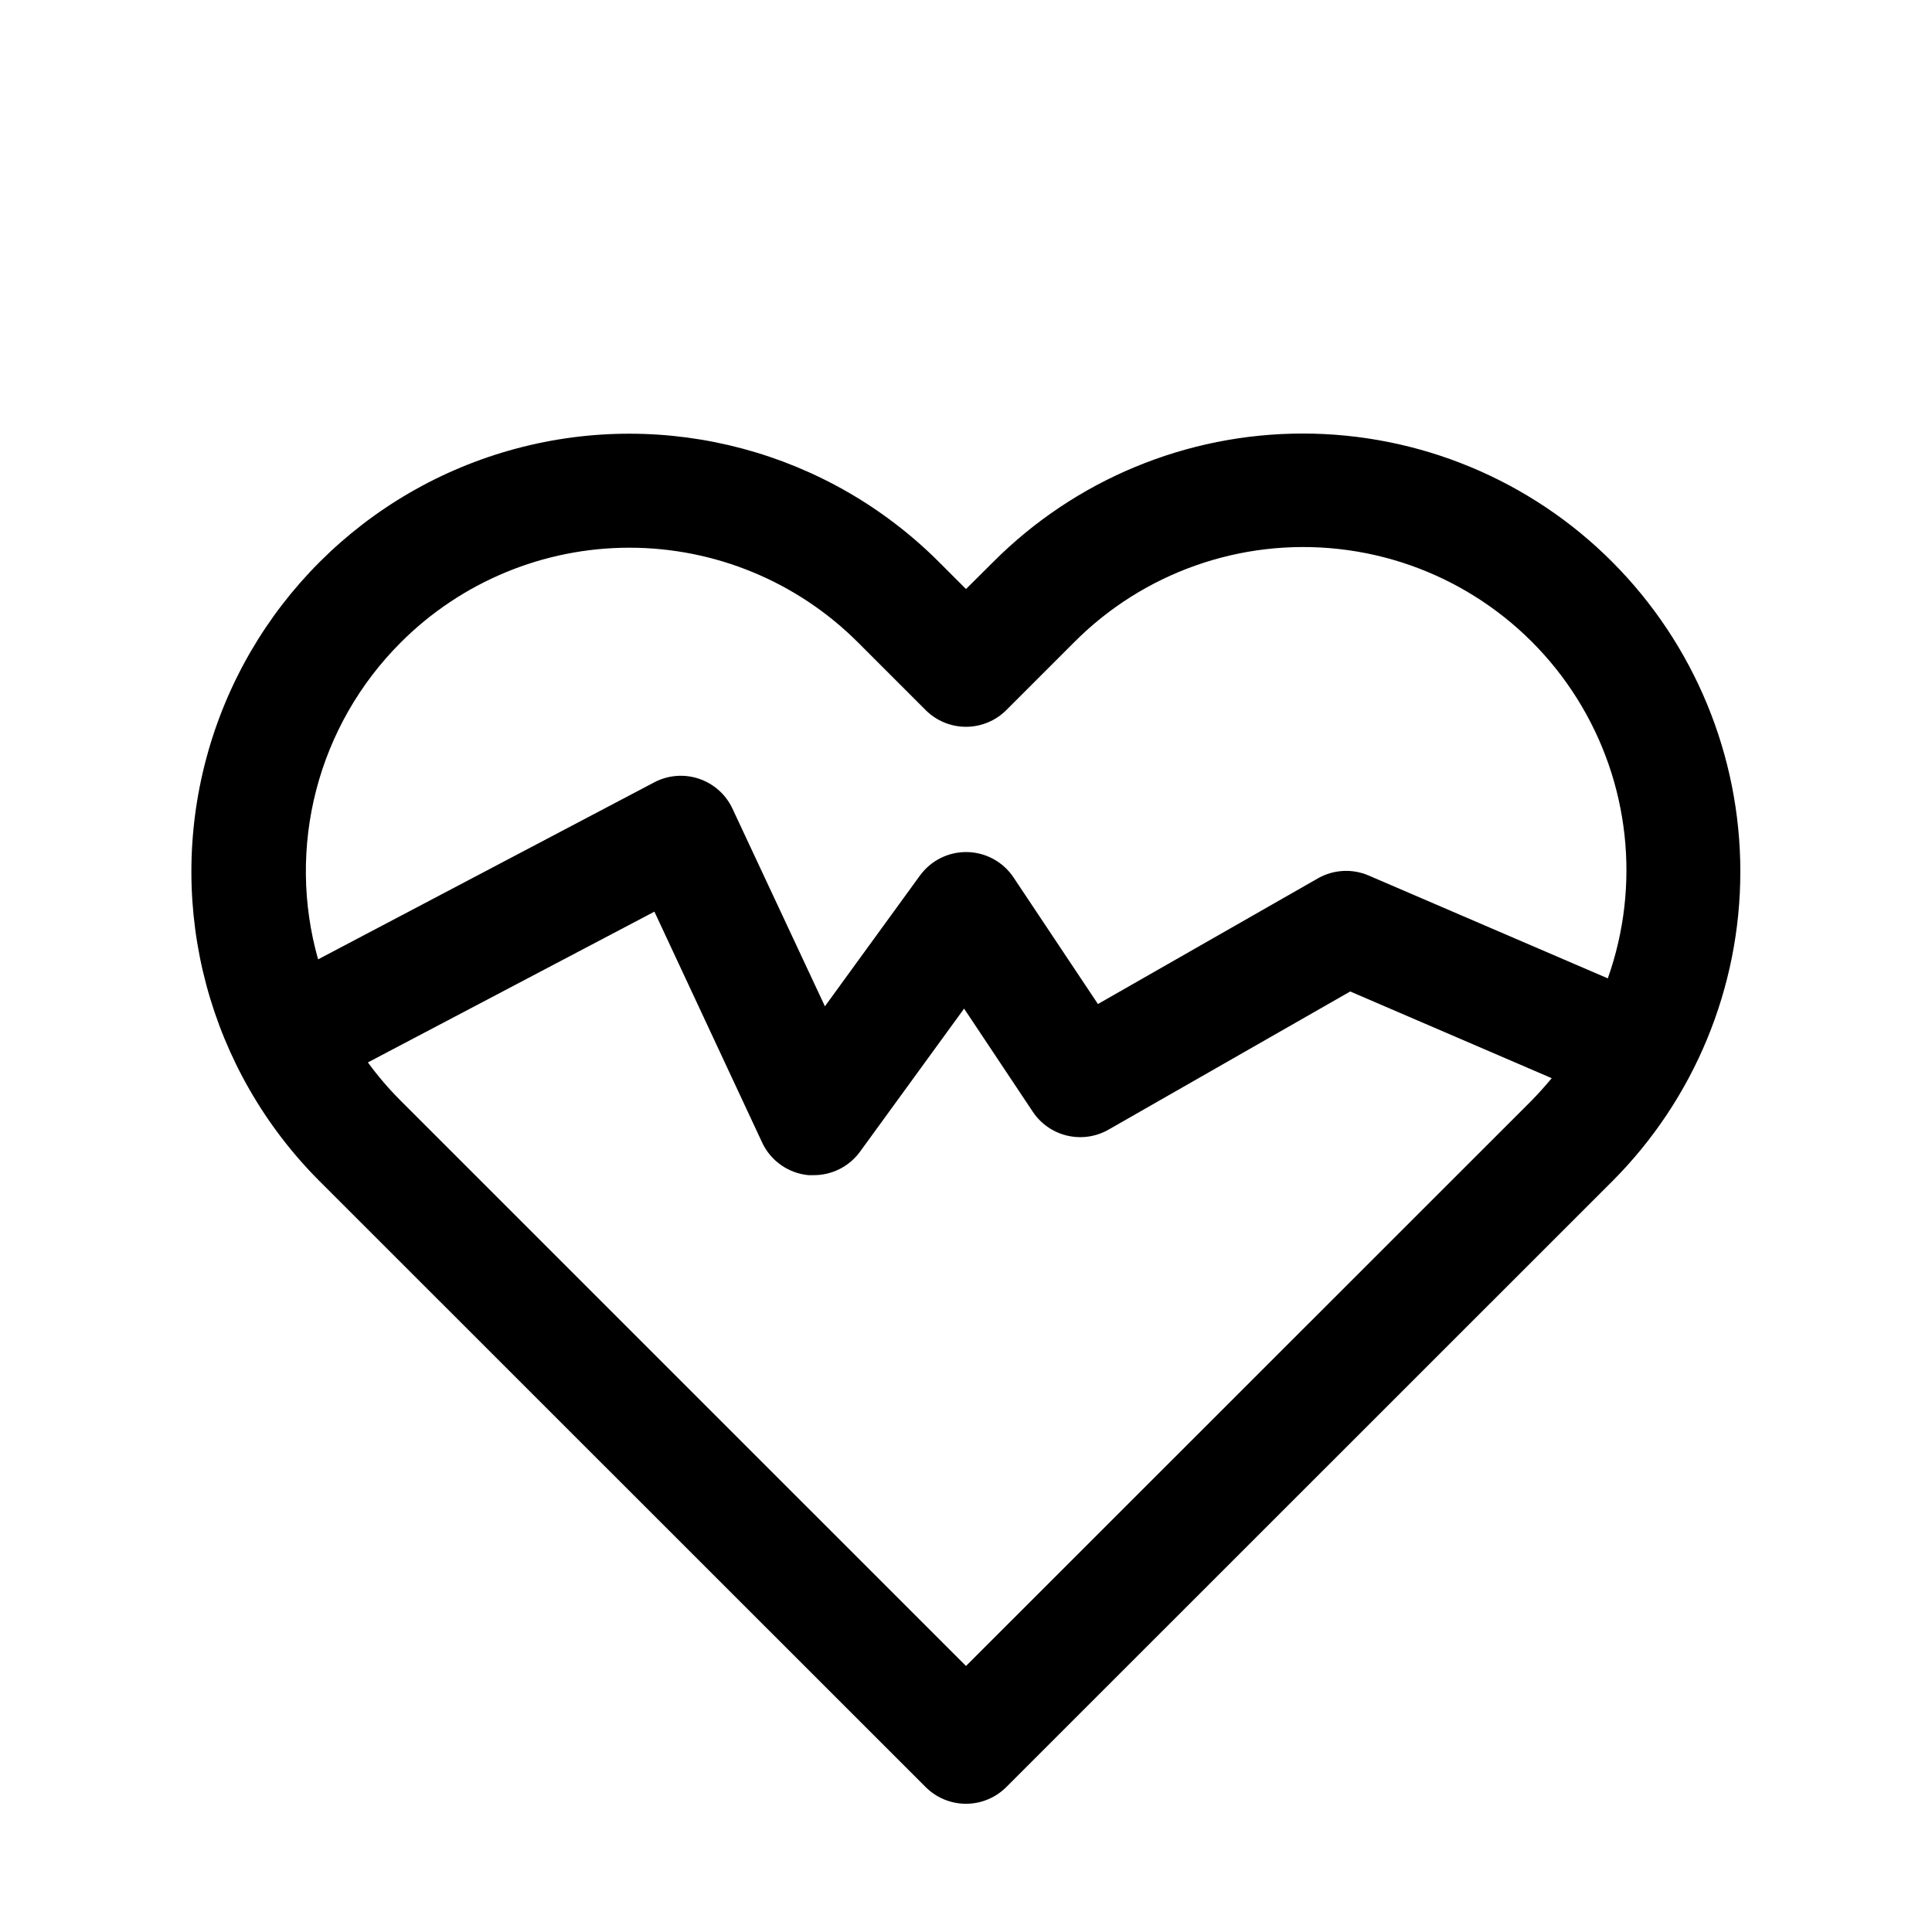 <?xml version="1.0" encoding="UTF-8"?>
<!-- Uploaded to: ICON Repo, www.iconrepo.com, Generator: ICON Repo Mixer Tools -->
<svg fill="#000000" width="800px" height="800px" version="1.1" viewBox="144 144 512 512" xmlns="http://www.w3.org/2000/svg">
 <path d="m571.29 292.94c-21.738-21.797-51.258-34.047-82.043-34.047-30.789 0-60.309 12.25-82.047 34.047l-7.203 7.156-7.156-7.156c-29.312-29.32-72.039-40.777-112.09-30.051-40.047 10.723-71.332 42-82.07 82.047-10.734 40.043 0.707 82.773 30.02 112.1l160.61 160.56c2.836 2.832 6.676 4.422 10.684 4.422 4.004 0 7.844-1.59 10.68-4.422l160.61-160.56c21.723-21.781 33.922-51.285 33.922-82.047s-12.199-60.266-33.922-82.047zm-321.18 21.414c16.074-16.137 37.91-25.207 60.688-25.207 22.773 0 44.609 9.07 60.684 25.207l17.836 17.836h-0.004c2.836 2.828 6.676 4.418 10.684 4.418 4.004 0 7.844-1.59 10.68-4.418l17.836-17.836c18.406-18.59 44.297-27.746 70.301-24.863 26 2.883 49.258 17.492 63.145 39.66 13.887 22.172 16.879 49.473 8.125 74.125l-63.379-27.258c-4.356-1.871-9.336-1.59-13.453 0.758l-58.289 33.301-22.371-33.555c-2.742-4.106-7.324-6.617-12.262-6.715-4.941-0.102-9.617 2.219-12.527 6.211l-25.191 34.66-24.484-52.344c-1.742-3.754-4.949-6.629-8.875-7.953-3.922-1.324-8.219-0.98-11.879 0.953l-89.074 46.902c-4.152-14.656-4.32-30.16-0.488-44.906 3.836-14.742 11.535-28.199 22.301-38.977zm149.89 271.15-149.89-149.88c-3.125-3.129-6.008-6.5-8.613-10.074l75.926-39.953 28.566 61.211h-0.004c2.273 4.836 6.93 8.109 12.246 8.617h1.461c4.844 0 9.398-2.324 12.242-6.246l27.559-37.887 18.188 27.305c2.125 3.207 5.391 5.481 9.137 6.359 3.746 0.879 7.684 0.301 11.016-1.625l63.984-36.578 53.402 22.977c-1.664 2.016-3.477 4.031-5.34 5.945z"/>
</svg>